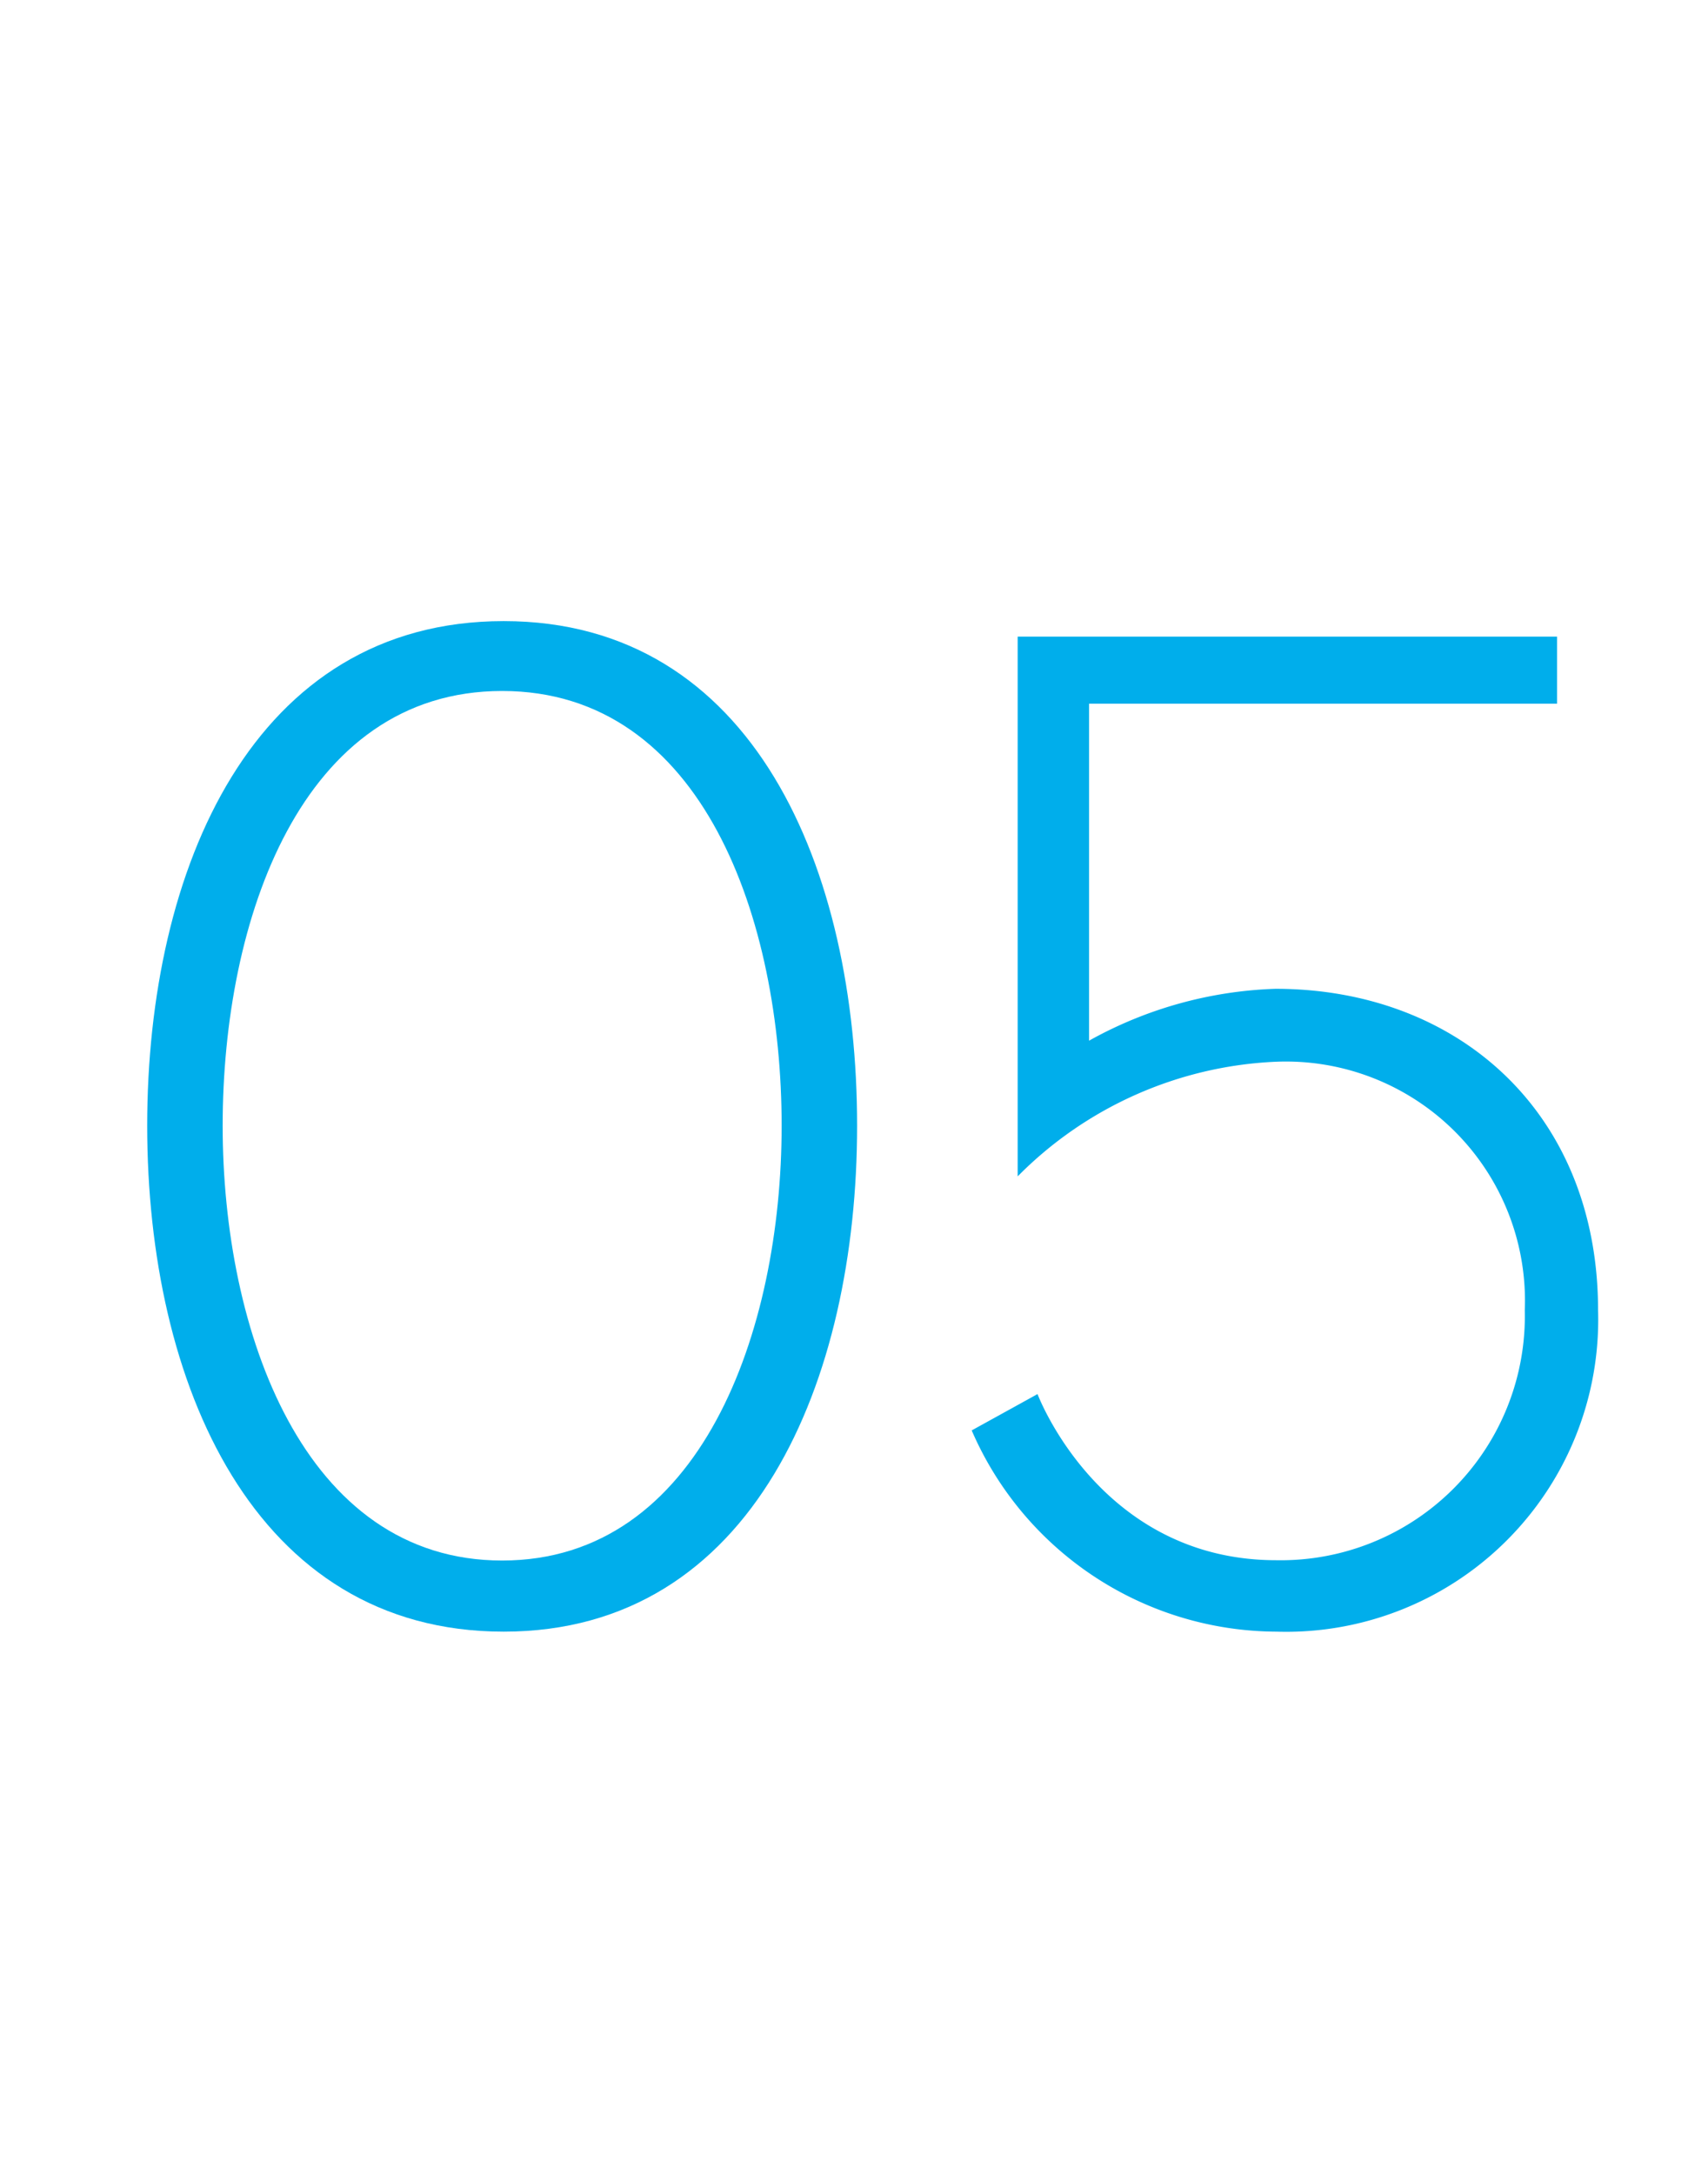 <svg xmlns="http://www.w3.org/2000/svg" viewBox="0 0 55 70"><defs><style>.cls-1{fill:#fff;}.cls-2{fill:#00aeeb;}</style></defs><title>no05</title><g id="レイヤー_2" data-name="レイヤー 2"><g id="contents"><rect class="cls-1" width="55" height="70"/><path class="cls-2" d="M27.6,36.25c0,8.19-3.33,16.29-11.38,16.29s-11.48-8-11.48-16.29S8.16,20,16.22,20,27.6,28,27.6,36.25Zm-2.43,0c0-6.61-2.52-14-9-14s-9,7.38-9,14,2.61,14,9,14S25.17,42.87,25.17,36.25Z"/><path class="cls-2" d="M41.1,52.54a10.74,10.74,0,0,1-9.81-6.48l2.12-1.17s2,5.35,7.69,5.35a7.86,7.86,0,0,0,8-8.05,7.7,7.7,0,0,0-8.05-8,12.46,12.46,0,0,0-8.28,3.69V20.5H50.14v2.16H35.07V33.51a13.19,13.19,0,0,1,6-1.67c5.89,0,10.39,4,10.39,10.35A10.05,10.05,0,0,1,41.1,52.54Z"/></g></g></svg>